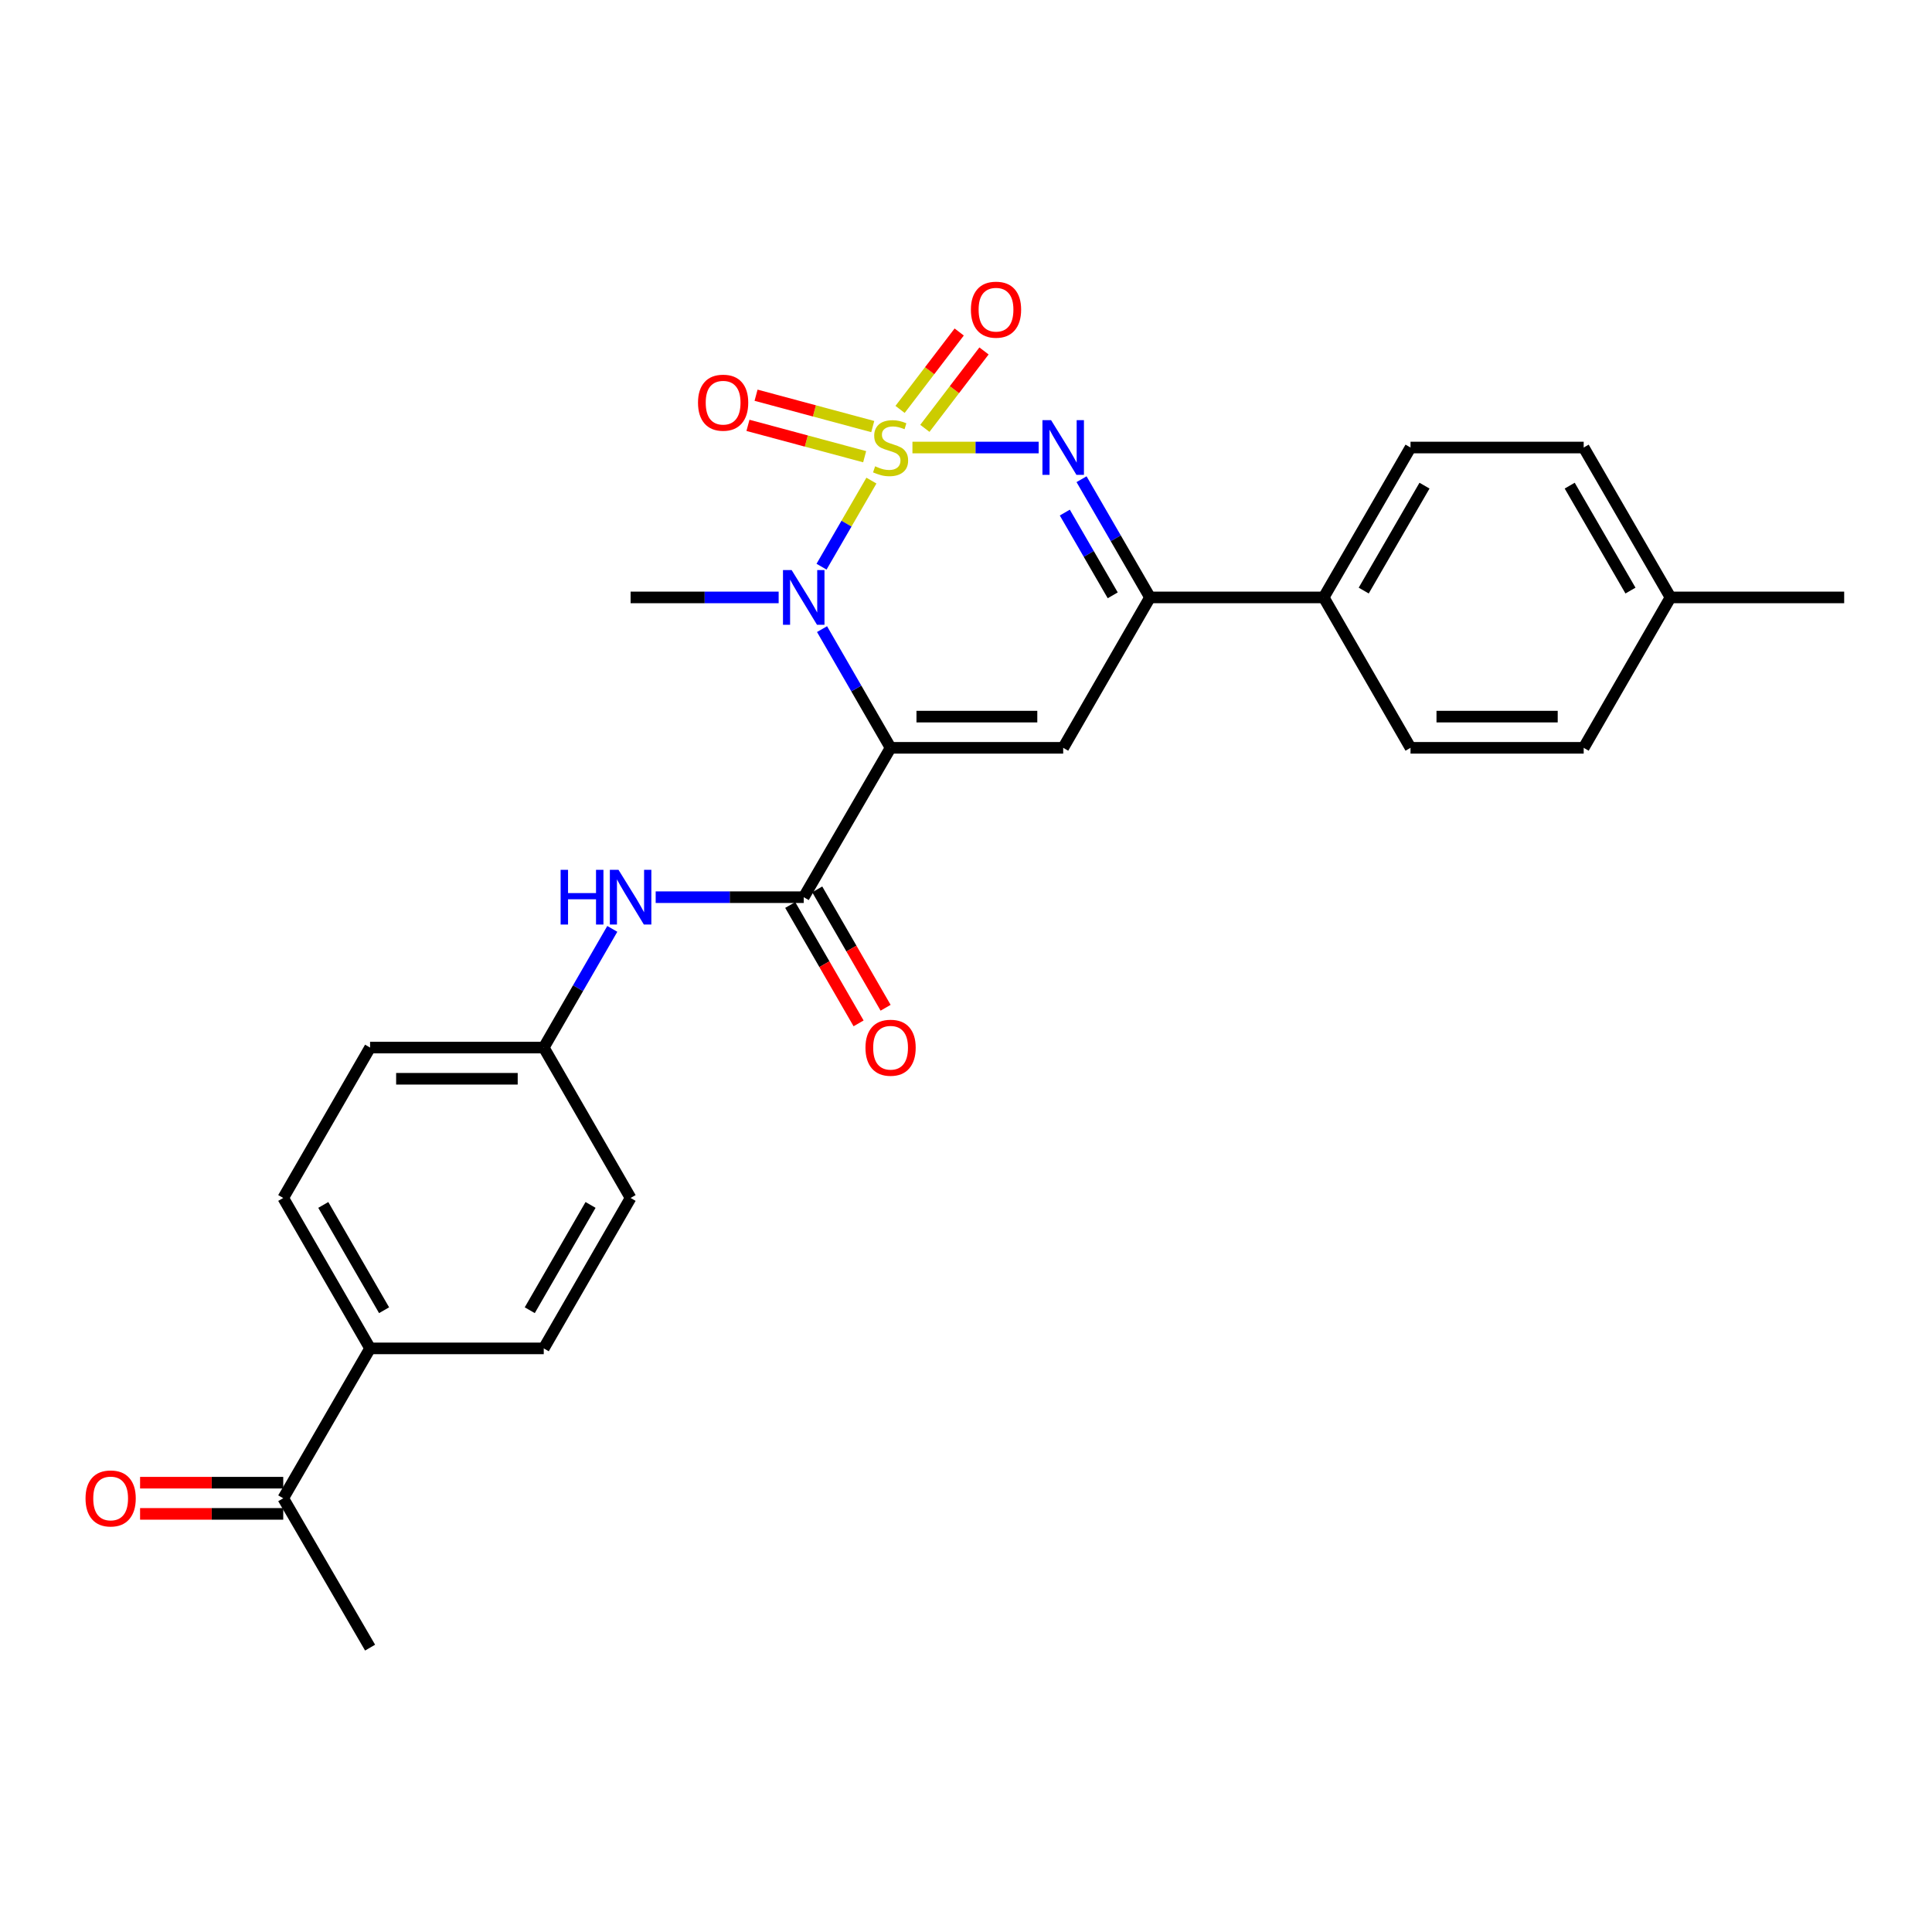 <?xml version='1.0' encoding='iso-8859-1'?>
<svg version='1.1' baseProfile='full'
              xmlns='http://www.w3.org/2000/svg'
                      xmlns:rdkit='http://www.rdkit.org/xml'
                      xmlns:xlink='http://www.w3.org/1999/xlink'
                  xml:space='preserve'
width='1000px' height='1000px' viewBox='0 0 1000 1000'>
<!-- END OF HEADER -->
<rect style='opacity:1.0;fill:#FFFFFF;stroke:none' width='1000' height='1000' x='0' y='0'> </rect>
<path class='bond-1' d='M 451.043,248.759 L 438.135,271.038' style='fill:none;fill-rule:evenodd;stroke:#CCCC00;stroke-width:6px;stroke-linecap:butt;stroke-linejoin:miter;stroke-opacity:1' />
<path class='bond-1' d='M 438.135,271.038 L 425.227,293.317' style='fill:none;fill-rule:evenodd;stroke:#0000FF;stroke-width:6px;stroke-linecap:butt;stroke-linejoin:miter;stroke-opacity:1' />
<path class='bond-2' d='M 472.277,231.637 L 504.946,231.637' style='fill:none;fill-rule:evenodd;stroke:#CCCC00;stroke-width:6px;stroke-linecap:butt;stroke-linejoin:miter;stroke-opacity:1' />
<path class='bond-2' d='M 504.946,231.637 L 537.615,231.637' style='fill:none;fill-rule:evenodd;stroke:#0000FF;stroke-width:6px;stroke-linecap:butt;stroke-linejoin:miter;stroke-opacity:1' />
<path class='bond-6' d='M 451.736,220.795 L 421.534,212.679' style='fill:none;fill-rule:evenodd;stroke:#CCCC00;stroke-width:6px;stroke-linecap:butt;stroke-linejoin:miter;stroke-opacity:1' />
<path class='bond-6' d='M 421.534,212.679 L 391.333,204.563' style='fill:none;fill-rule:evenodd;stroke:#FF0000;stroke-width:6px;stroke-linecap:butt;stroke-linejoin:miter;stroke-opacity:1' />
<path class='bond-6' d='M 447.544,236.393 L 417.343,228.276' style='fill:none;fill-rule:evenodd;stroke:#CCCC00;stroke-width:6px;stroke-linecap:butt;stroke-linejoin:miter;stroke-opacity:1' />
<path class='bond-6' d='M 417.343,228.276 L 387.142,220.16' style='fill:none;fill-rule:evenodd;stroke:#FF0000;stroke-width:6px;stroke-linecap:butt;stroke-linejoin:miter;stroke-opacity:1' />
<path class='bond-7' d='M 478.708,221.713 L 494.012,201.68' style='fill:none;fill-rule:evenodd;stroke:#CCCC00;stroke-width:6px;stroke-linecap:butt;stroke-linejoin:miter;stroke-opacity:1' />
<path class='bond-7' d='M 494.012,201.68 L 509.316,181.648' style='fill:none;fill-rule:evenodd;stroke:#FF0000;stroke-width:6px;stroke-linecap:butt;stroke-linejoin:miter;stroke-opacity:1' />
<path class='bond-7' d='M 465.874,211.908 L 481.178,191.875' style='fill:none;fill-rule:evenodd;stroke:#CCCC00;stroke-width:6px;stroke-linecap:butt;stroke-linejoin:miter;stroke-opacity:1' />
<path class='bond-7' d='M 481.178,191.875 L 496.482,171.843' style='fill:none;fill-rule:evenodd;stroke:#FF0000;stroke-width:6px;stroke-linecap:butt;stroke-linejoin:miter;stroke-opacity:1' />
<path class='bond-0' d='M 460.964,387.072 L 443.224,356.352' style='fill:none;fill-rule:evenodd;stroke:#000000;stroke-width:6px;stroke-linecap:butt;stroke-linejoin:miter;stroke-opacity:1' />
<path class='bond-0' d='M 443.224,356.352 L 425.485,325.632' style='fill:none;fill-rule:evenodd;stroke:#0000FF;stroke-width:6px;stroke-linecap:butt;stroke-linejoin:miter;stroke-opacity:1' />
<path class='bond-4' d='M 460.964,387.072 L 416.01,464.381' style='fill:none;fill-rule:evenodd;stroke:#000000;stroke-width:6px;stroke-linecap:butt;stroke-linejoin:miter;stroke-opacity:1' />
<path class='bond-27' d='M 460.964,387.072 L 550.305,387.072' style='fill:none;fill-rule:evenodd;stroke:#000000;stroke-width:6px;stroke-linecap:butt;stroke-linejoin:miter;stroke-opacity:1' />
<path class='bond-27' d='M 474.365,370.921 L 536.904,370.921' style='fill:none;fill-rule:evenodd;stroke:#000000;stroke-width:6px;stroke-linecap:butt;stroke-linejoin:miter;stroke-opacity:1' />
<path class='bond-19' d='M 403.03,309.224 L 364.715,309.224' style='fill:none;fill-rule:evenodd;stroke:#0000FF;stroke-width:6px;stroke-linecap:butt;stroke-linejoin:miter;stroke-opacity:1' />
<path class='bond-19' d='M 364.715,309.224 L 326.399,309.224' style='fill:none;fill-rule:evenodd;stroke:#000000;stroke-width:6px;stroke-linecap:butt;stroke-linejoin:miter;stroke-opacity:1' />
<path class='bond-5' d='M 559.804,248.038 L 577.523,278.631' style='fill:none;fill-rule:evenodd;stroke:#0000FF;stroke-width:6px;stroke-linecap:butt;stroke-linejoin:miter;stroke-opacity:1' />
<path class='bond-5' d='M 577.523,278.631 L 595.241,309.224' style='fill:none;fill-rule:evenodd;stroke:#000000;stroke-width:6px;stroke-linecap:butt;stroke-linejoin:miter;stroke-opacity:1' />
<path class='bond-5' d='M 551.144,265.311 L 563.546,286.726' style='fill:none;fill-rule:evenodd;stroke:#0000FF;stroke-width:6px;stroke-linecap:butt;stroke-linejoin:miter;stroke-opacity:1' />
<path class='bond-5' d='M 563.546,286.726 L 575.949,308.141' style='fill:none;fill-rule:evenodd;stroke:#000000;stroke-width:6px;stroke-linecap:butt;stroke-linejoin:miter;stroke-opacity:1' />
<path class='bond-3' d='M 550.305,387.072 L 595.241,309.224' style='fill:none;fill-rule:evenodd;stroke:#000000;stroke-width:6px;stroke-linecap:butt;stroke-linejoin:miter;stroke-opacity:1' />
<path class='bond-8' d='M 416.01,464.381 L 377.695,464.381' style='fill:none;fill-rule:evenodd;stroke:#000000;stroke-width:6px;stroke-linecap:butt;stroke-linejoin:miter;stroke-opacity:1' />
<path class='bond-8' d='M 377.695,464.381 L 339.38,464.381' style='fill:none;fill-rule:evenodd;stroke:#0000FF;stroke-width:6px;stroke-linecap:butt;stroke-linejoin:miter;stroke-opacity:1' />
<path class='bond-10' d='M 409.017,468.42 L 426.71,499.055' style='fill:none;fill-rule:evenodd;stroke:#000000;stroke-width:6px;stroke-linecap:butt;stroke-linejoin:miter;stroke-opacity:1' />
<path class='bond-10' d='M 426.71,499.055 L 444.403,529.691' style='fill:none;fill-rule:evenodd;stroke:#FF0000;stroke-width:6px;stroke-linecap:butt;stroke-linejoin:miter;stroke-opacity:1' />
<path class='bond-10' d='M 423.003,460.342 L 440.696,490.978' style='fill:none;fill-rule:evenodd;stroke:#000000;stroke-width:6px;stroke-linecap:butt;stroke-linejoin:miter;stroke-opacity:1' />
<path class='bond-10' d='M 440.696,490.978 L 458.389,521.614' style='fill:none;fill-rule:evenodd;stroke:#FF0000;stroke-width:6px;stroke-linecap:butt;stroke-linejoin:miter;stroke-opacity:1' />
<path class='bond-9' d='M 595.241,309.224 L 685.139,309.224' style='fill:none;fill-rule:evenodd;stroke:#000000;stroke-width:6px;stroke-linecap:butt;stroke-linejoin:miter;stroke-opacity:1' />
<path class='bond-14' d='M 316.924,480.788 L 299.185,511.504' style='fill:none;fill-rule:evenodd;stroke:#0000FF;stroke-width:6px;stroke-linecap:butt;stroke-linejoin:miter;stroke-opacity:1' />
<path class='bond-14' d='M 299.185,511.504 L 281.446,542.22' style='fill:none;fill-rule:evenodd;stroke:#000000;stroke-width:6px;stroke-linecap:butt;stroke-linejoin:miter;stroke-opacity:1' />
<path class='bond-15' d='M 685.139,309.224 L 730.083,231.637' style='fill:none;fill-rule:evenodd;stroke:#000000;stroke-width:6px;stroke-linecap:butt;stroke-linejoin:miter;stroke-opacity:1' />
<path class='bond-15' d='M 705.856,305.682 L 737.317,251.371' style='fill:none;fill-rule:evenodd;stroke:#000000;stroke-width:6px;stroke-linecap:butt;stroke-linejoin:miter;stroke-opacity:1' />
<path class='bond-16' d='M 685.139,309.224 L 730.083,387.072' style='fill:none;fill-rule:evenodd;stroke:#000000;stroke-width:6px;stroke-linecap:butt;stroke-linejoin:miter;stroke-opacity:1' />
<path class='bond-11' d='M 146.603,775.511 L 191.557,697.924' style='fill:none;fill-rule:evenodd;stroke:#000000;stroke-width:6px;stroke-linecap:butt;stroke-linejoin:miter;stroke-opacity:1' />
<path class='bond-13' d='M 146.603,767.435 L 109.554,767.435' style='fill:none;fill-rule:evenodd;stroke:#000000;stroke-width:6px;stroke-linecap:butt;stroke-linejoin:miter;stroke-opacity:1' />
<path class='bond-13' d='M 109.554,767.435 L 72.504,767.435' style='fill:none;fill-rule:evenodd;stroke:#FF0000;stroke-width:6px;stroke-linecap:butt;stroke-linejoin:miter;stroke-opacity:1' />
<path class='bond-13' d='M 146.603,783.586 L 109.554,783.586' style='fill:none;fill-rule:evenodd;stroke:#000000;stroke-width:6px;stroke-linecap:butt;stroke-linejoin:miter;stroke-opacity:1' />
<path class='bond-13' d='M 109.554,783.586 L 72.504,783.586' style='fill:none;fill-rule:evenodd;stroke:#FF0000;stroke-width:6px;stroke-linecap:butt;stroke-linejoin:miter;stroke-opacity:1' />
<path class='bond-25' d='M 146.603,775.511 L 191.557,852.811' style='fill:none;fill-rule:evenodd;stroke:#000000;stroke-width:6px;stroke-linecap:butt;stroke-linejoin:miter;stroke-opacity:1' />
<path class='bond-12' d='M 191.557,697.924 L 146.603,620.067' style='fill:none;fill-rule:evenodd;stroke:#000000;stroke-width:6px;stroke-linecap:butt;stroke-linejoin:miter;stroke-opacity:1' />
<path class='bond-12' d='M 198.801,678.169 L 167.333,623.67' style='fill:none;fill-rule:evenodd;stroke:#000000;stroke-width:6px;stroke-linecap:butt;stroke-linejoin:miter;stroke-opacity:1' />
<path class='bond-29' d='M 191.557,697.924 L 281.446,697.924' style='fill:none;fill-rule:evenodd;stroke:#000000;stroke-width:6px;stroke-linecap:butt;stroke-linejoin:miter;stroke-opacity:1' />
<path class='bond-20' d='M 281.446,542.22 L 326.399,620.067' style='fill:none;fill-rule:evenodd;stroke:#000000;stroke-width:6px;stroke-linecap:butt;stroke-linejoin:miter;stroke-opacity:1' />
<path class='bond-21' d='M 281.446,542.22 L 191.557,542.22' style='fill:none;fill-rule:evenodd;stroke:#000000;stroke-width:6px;stroke-linecap:butt;stroke-linejoin:miter;stroke-opacity:1' />
<path class='bond-21' d='M 267.963,558.37 L 205.04,558.37' style='fill:none;fill-rule:evenodd;stroke:#000000;stroke-width:6px;stroke-linecap:butt;stroke-linejoin:miter;stroke-opacity:1' />
<path class='bond-22' d='M 730.083,231.637 L 819.712,231.637' style='fill:none;fill-rule:evenodd;stroke:#000000;stroke-width:6px;stroke-linecap:butt;stroke-linejoin:miter;stroke-opacity:1' />
<path class='bond-23' d='M 730.083,387.072 L 819.712,387.072' style='fill:none;fill-rule:evenodd;stroke:#000000;stroke-width:6px;stroke-linecap:butt;stroke-linejoin:miter;stroke-opacity:1' />
<path class='bond-23' d='M 743.528,370.921 L 806.268,370.921' style='fill:none;fill-rule:evenodd;stroke:#000000;stroke-width:6px;stroke-linecap:butt;stroke-linejoin:miter;stroke-opacity:1' />
<path class='bond-17' d='M 281.446,697.924 L 326.399,620.067' style='fill:none;fill-rule:evenodd;stroke:#000000;stroke-width:6px;stroke-linecap:butt;stroke-linejoin:miter;stroke-opacity:1' />
<path class='bond-17' d='M 274.202,678.169 L 305.669,623.67' style='fill:none;fill-rule:evenodd;stroke:#000000;stroke-width:6px;stroke-linecap:butt;stroke-linejoin:miter;stroke-opacity:1' />
<path class='bond-18' d='M 146.603,620.067 L 191.557,542.22' style='fill:none;fill-rule:evenodd;stroke:#000000;stroke-width:6px;stroke-linecap:butt;stroke-linejoin:miter;stroke-opacity:1' />
<path class='bond-28' d='M 819.712,231.637 L 864.648,309.224' style='fill:none;fill-rule:evenodd;stroke:#000000;stroke-width:6px;stroke-linecap:butt;stroke-linejoin:miter;stroke-opacity:1' />
<path class='bond-28' d='M 812.476,251.369 L 843.931,305.681' style='fill:none;fill-rule:evenodd;stroke:#000000;stroke-width:6px;stroke-linecap:butt;stroke-linejoin:miter;stroke-opacity:1' />
<path class='bond-24' d='M 819.712,387.072 L 864.648,309.224' style='fill:none;fill-rule:evenodd;stroke:#000000;stroke-width:6px;stroke-linecap:butt;stroke-linejoin:miter;stroke-opacity:1' />
<path class='bond-26' d='M 864.648,309.224 L 954.545,309.224' style='fill:none;fill-rule:evenodd;stroke:#000000;stroke-width:6px;stroke-linecap:butt;stroke-linejoin:miter;stroke-opacity:1' />
<path  class='atom-0' d='M 452.964 241.357
Q 453.284 241.477, 454.604 242.037
Q 455.924 242.597, 457.364 242.957
Q 458.844 243.277, 460.284 243.277
Q 462.964 243.277, 464.524 241.997
Q 466.084 240.677, 466.084 238.397
Q 466.084 236.837, 465.284 235.877
Q 464.524 234.917, 463.324 234.397
Q 462.124 233.877, 460.124 233.277
Q 457.604 232.517, 456.084 231.797
Q 454.604 231.077, 453.524 229.557
Q 452.484 228.037, 452.484 225.477
Q 452.484 221.917, 454.884 219.717
Q 457.324 217.517, 462.124 217.517
Q 465.404 217.517, 469.124 219.077
L 468.204 222.157
Q 464.804 220.757, 462.244 220.757
Q 459.484 220.757, 457.964 221.917
Q 456.444 223.037, 456.484 224.997
Q 456.484 226.517, 457.244 227.437
Q 458.044 228.357, 459.164 228.877
Q 460.324 229.397, 462.244 229.997
Q 464.804 230.797, 466.324 231.597
Q 467.844 232.397, 468.924 234.037
Q 470.044 235.637, 470.044 238.397
Q 470.044 242.317, 467.404 244.437
Q 464.804 246.517, 460.444 246.517
Q 457.924 246.517, 456.004 245.957
Q 454.124 245.437, 451.884 244.517
L 452.964 241.357
' fill='#CCCC00'/>
<path  class='atom-2' d='M 409.75 295.064
L 419.03 310.064
Q 419.95 311.544, 421.43 314.224
Q 422.91 316.904, 422.99 317.064
L 422.99 295.064
L 426.75 295.064
L 426.75 323.384
L 422.87 323.384
L 412.91 306.984
Q 411.75 305.064, 410.51 302.864
Q 409.31 300.664, 408.95 299.984
L 408.95 323.384
L 405.27 323.384
L 405.27 295.064
L 409.75 295.064
' fill='#0000FF'/>
<path  class='atom-3' d='M 544.045 217.477
L 553.325 232.477
Q 554.245 233.957, 555.725 236.637
Q 557.205 239.317, 557.285 239.477
L 557.285 217.477
L 561.045 217.477
L 561.045 245.797
L 557.165 245.797
L 547.205 229.397
Q 546.045 227.477, 544.805 225.277
Q 543.605 223.077, 543.245 222.397
L 543.245 245.797
L 539.565 245.797
L 539.565 217.477
L 544.045 217.477
' fill='#0000FF'/>
<path  class='atom-7' d='M 361.287 208.424
Q 361.287 201.624, 364.647 197.824
Q 368.007 194.024, 374.287 194.024
Q 380.567 194.024, 383.927 197.824
Q 387.287 201.624, 387.287 208.424
Q 387.287 215.304, 383.887 219.224
Q 380.487 223.104, 374.287 223.104
Q 368.047 223.104, 364.647 219.224
Q 361.287 215.344, 361.287 208.424
M 374.287 219.904
Q 378.607 219.904, 380.927 217.024
Q 383.287 214.104, 383.287 208.424
Q 383.287 202.864, 380.927 200.064
Q 378.607 197.224, 374.287 197.224
Q 369.967 197.224, 367.607 200.024
Q 365.287 202.824, 365.287 208.424
Q 365.287 214.144, 367.607 217.024
Q 369.967 219.904, 374.287 219.904
' fill='#FF0000'/>
<path  class='atom-8' d='M 502.536 160.285
Q 502.536 153.485, 505.896 149.685
Q 509.256 145.885, 515.536 145.885
Q 521.816 145.885, 525.176 149.685
Q 528.536 153.485, 528.536 160.285
Q 528.536 167.165, 525.136 171.085
Q 521.736 174.965, 515.536 174.965
Q 509.296 174.965, 505.896 171.085
Q 502.536 167.205, 502.536 160.285
M 515.536 171.765
Q 519.856 171.765, 522.176 168.885
Q 524.536 165.965, 524.536 160.285
Q 524.536 154.725, 522.176 151.925
Q 519.856 149.085, 515.536 149.085
Q 511.216 149.085, 508.856 151.885
Q 506.536 154.685, 506.536 160.285
Q 506.536 166.005, 508.856 168.885
Q 511.216 171.765, 515.536 171.765
' fill='#FF0000'/>
<path  class='atom-9' d='M 290.179 450.221
L 294.019 450.221
L 294.019 462.261
L 308.499 462.261
L 308.499 450.221
L 312.339 450.221
L 312.339 478.541
L 308.499 478.541
L 308.499 465.461
L 294.019 465.461
L 294.019 478.541
L 290.179 478.541
L 290.179 450.221
' fill='#0000FF'/>
<path  class='atom-9' d='M 320.139 450.221
L 329.419 465.221
Q 330.339 466.701, 331.819 469.381
Q 333.299 472.061, 333.379 472.221
L 333.379 450.221
L 337.139 450.221
L 337.139 478.541
L 333.259 478.541
L 323.299 462.141
Q 322.139 460.221, 320.899 458.021
Q 319.699 455.821, 319.339 455.141
L 319.339 478.541
L 315.659 478.541
L 315.659 450.221
L 320.139 450.221
' fill='#0000FF'/>
<path  class='atom-11' d='M 447.964 542.3
Q 447.964 535.5, 451.324 531.7
Q 454.684 527.9, 460.964 527.9
Q 467.244 527.9, 470.604 531.7
Q 473.964 535.5, 473.964 542.3
Q 473.964 549.18, 470.564 553.1
Q 467.164 556.98, 460.964 556.98
Q 454.724 556.98, 451.324 553.1
Q 447.964 549.22, 447.964 542.3
M 460.964 553.78
Q 465.284 553.78, 467.604 550.9
Q 469.964 547.98, 469.964 542.3
Q 469.964 536.74, 467.604 533.94
Q 465.284 531.1, 460.964 531.1
Q 456.644 531.1, 454.284 533.9
Q 451.964 536.7, 451.964 542.3
Q 451.964 548.02, 454.284 550.9
Q 456.644 553.78, 460.964 553.78
' fill='#FF0000'/>
<path  class='atom-14' d='M 44.271 775.591
Q 44.271 768.791, 47.631 764.991
Q 50.991 761.191, 57.271 761.191
Q 63.551 761.191, 66.911 764.991
Q 70.271 768.791, 70.271 775.591
Q 70.271 782.471, 66.871 786.391
Q 63.471 790.271, 57.271 790.271
Q 51.031 790.271, 47.631 786.391
Q 44.271 782.511, 44.271 775.591
M 57.271 787.071
Q 61.591 787.071, 63.911 784.191
Q 66.271 781.271, 66.271 775.591
Q 66.271 770.031, 63.911 767.231
Q 61.591 764.391, 57.271 764.391
Q 52.951 764.391, 50.591 767.191
Q 48.271 769.991, 48.271 775.591
Q 48.271 781.311, 50.591 784.191
Q 52.951 787.071, 57.271 787.071
' fill='#FF0000'/>
</svg>
